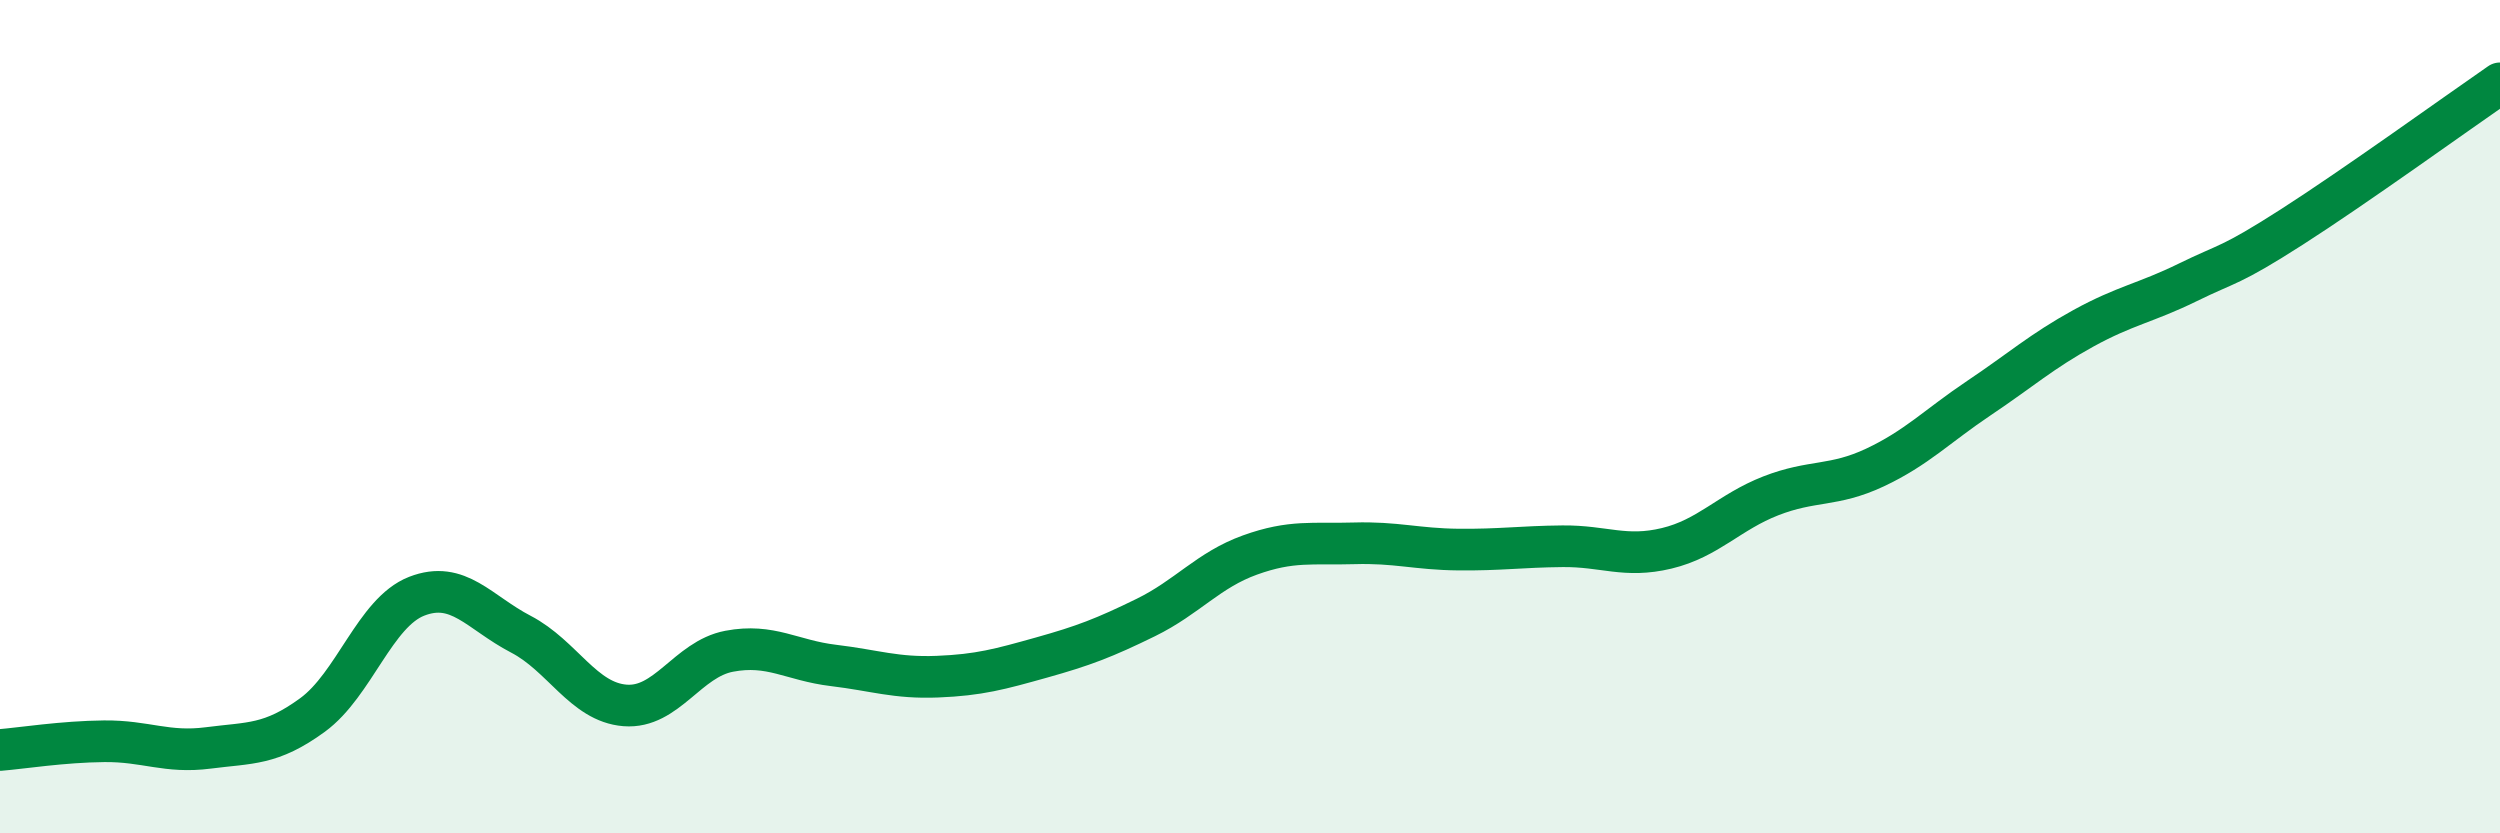 
    <svg width="60" height="20" viewBox="0 0 60 20" xmlns="http://www.w3.org/2000/svg">
      <path
        d="M 0,18 C 0.5,17.96 1.5,17.8 2.5,17.79 C 3.5,17.78 4,18.08 5,17.95 C 6,17.82 6.5,17.89 7.5,17.16 C 8.5,16.43 9,14.7 10,14.31 C 11,13.92 11.5,14.7 12.5,15.22 C 13.5,15.74 14,16.85 15,16.93 C 16,17.01 16.5,15.82 17.5,15.63 C 18.5,15.44 19,15.85 20,15.97 C 21,16.09 21.5,16.28 22.5,16.24 C 23.5,16.2 24,16.06 25,15.78 C 26,15.5 26.5,15.31 27.5,14.82 C 28.5,14.33 29,13.68 30,13.32 C 31,12.96 31.5,13.07 32.5,13.04 C 33.5,13.01 34,13.18 35,13.19 C 36,13.2 36.5,13.12 37.5,13.11 C 38.5,13.1 39,13.4 40,13.16 C 41,12.92 41.5,12.29 42.5,11.9 C 43.5,11.51 44,11.69 45,11.22 C 46,10.75 46.5,10.22 47.5,9.55 C 48.5,8.88 49,8.43 50,7.88 C 51,7.33 51.5,7.27 52.5,6.78 C 53.5,6.29 53.5,6.41 55,5.45 C 56.5,4.49 59,2.69 60,2L60 20L0 20Z"
        fill="#008740"
        opacity="0.1"
        stroke-linecap="round"
        stroke-linejoin="round"
      />
      <path
        d="M 0,18 C 0.5,17.96 1.5,17.8 2.5,17.79 C 3.5,17.78 4,18.08 5,17.95 C 6,17.82 6.5,17.89 7.5,17.16 C 8.5,16.43 9,14.7 10,14.31 C 11,13.92 11.5,14.7 12.5,15.22 C 13.5,15.74 14,16.85 15,16.93 C 16,17.01 16.5,15.82 17.5,15.63 C 18.5,15.44 19,15.85 20,15.97 C 21,16.09 21.5,16.28 22.5,16.24 C 23.5,16.2 24,16.06 25,15.78 C 26,15.5 26.5,15.31 27.5,14.82 C 28.5,14.33 29,13.68 30,13.32 C 31,12.96 31.5,13.07 32.5,13.04 C 33.5,13.01 34,13.18 35,13.19 C 36,13.2 36.5,13.12 37.5,13.11 C 38.5,13.1 39,13.4 40,13.16 C 41,12.92 41.5,12.29 42.5,11.9 C 43.5,11.51 44,11.69 45,11.22 C 46,10.75 46.5,10.22 47.5,9.55 C 48.5,8.88 49,8.43 50,7.88 C 51,7.33 51.5,7.27 52.5,6.78 C 53.5,6.29 53.5,6.41 55,5.45 C 56.5,4.49 59,2.69 60,2"
        stroke="#008740"
        stroke-width="1"
        fill="none"
        stroke-linecap="round"
        stroke-linejoin="round"
      />
    </svg>
  